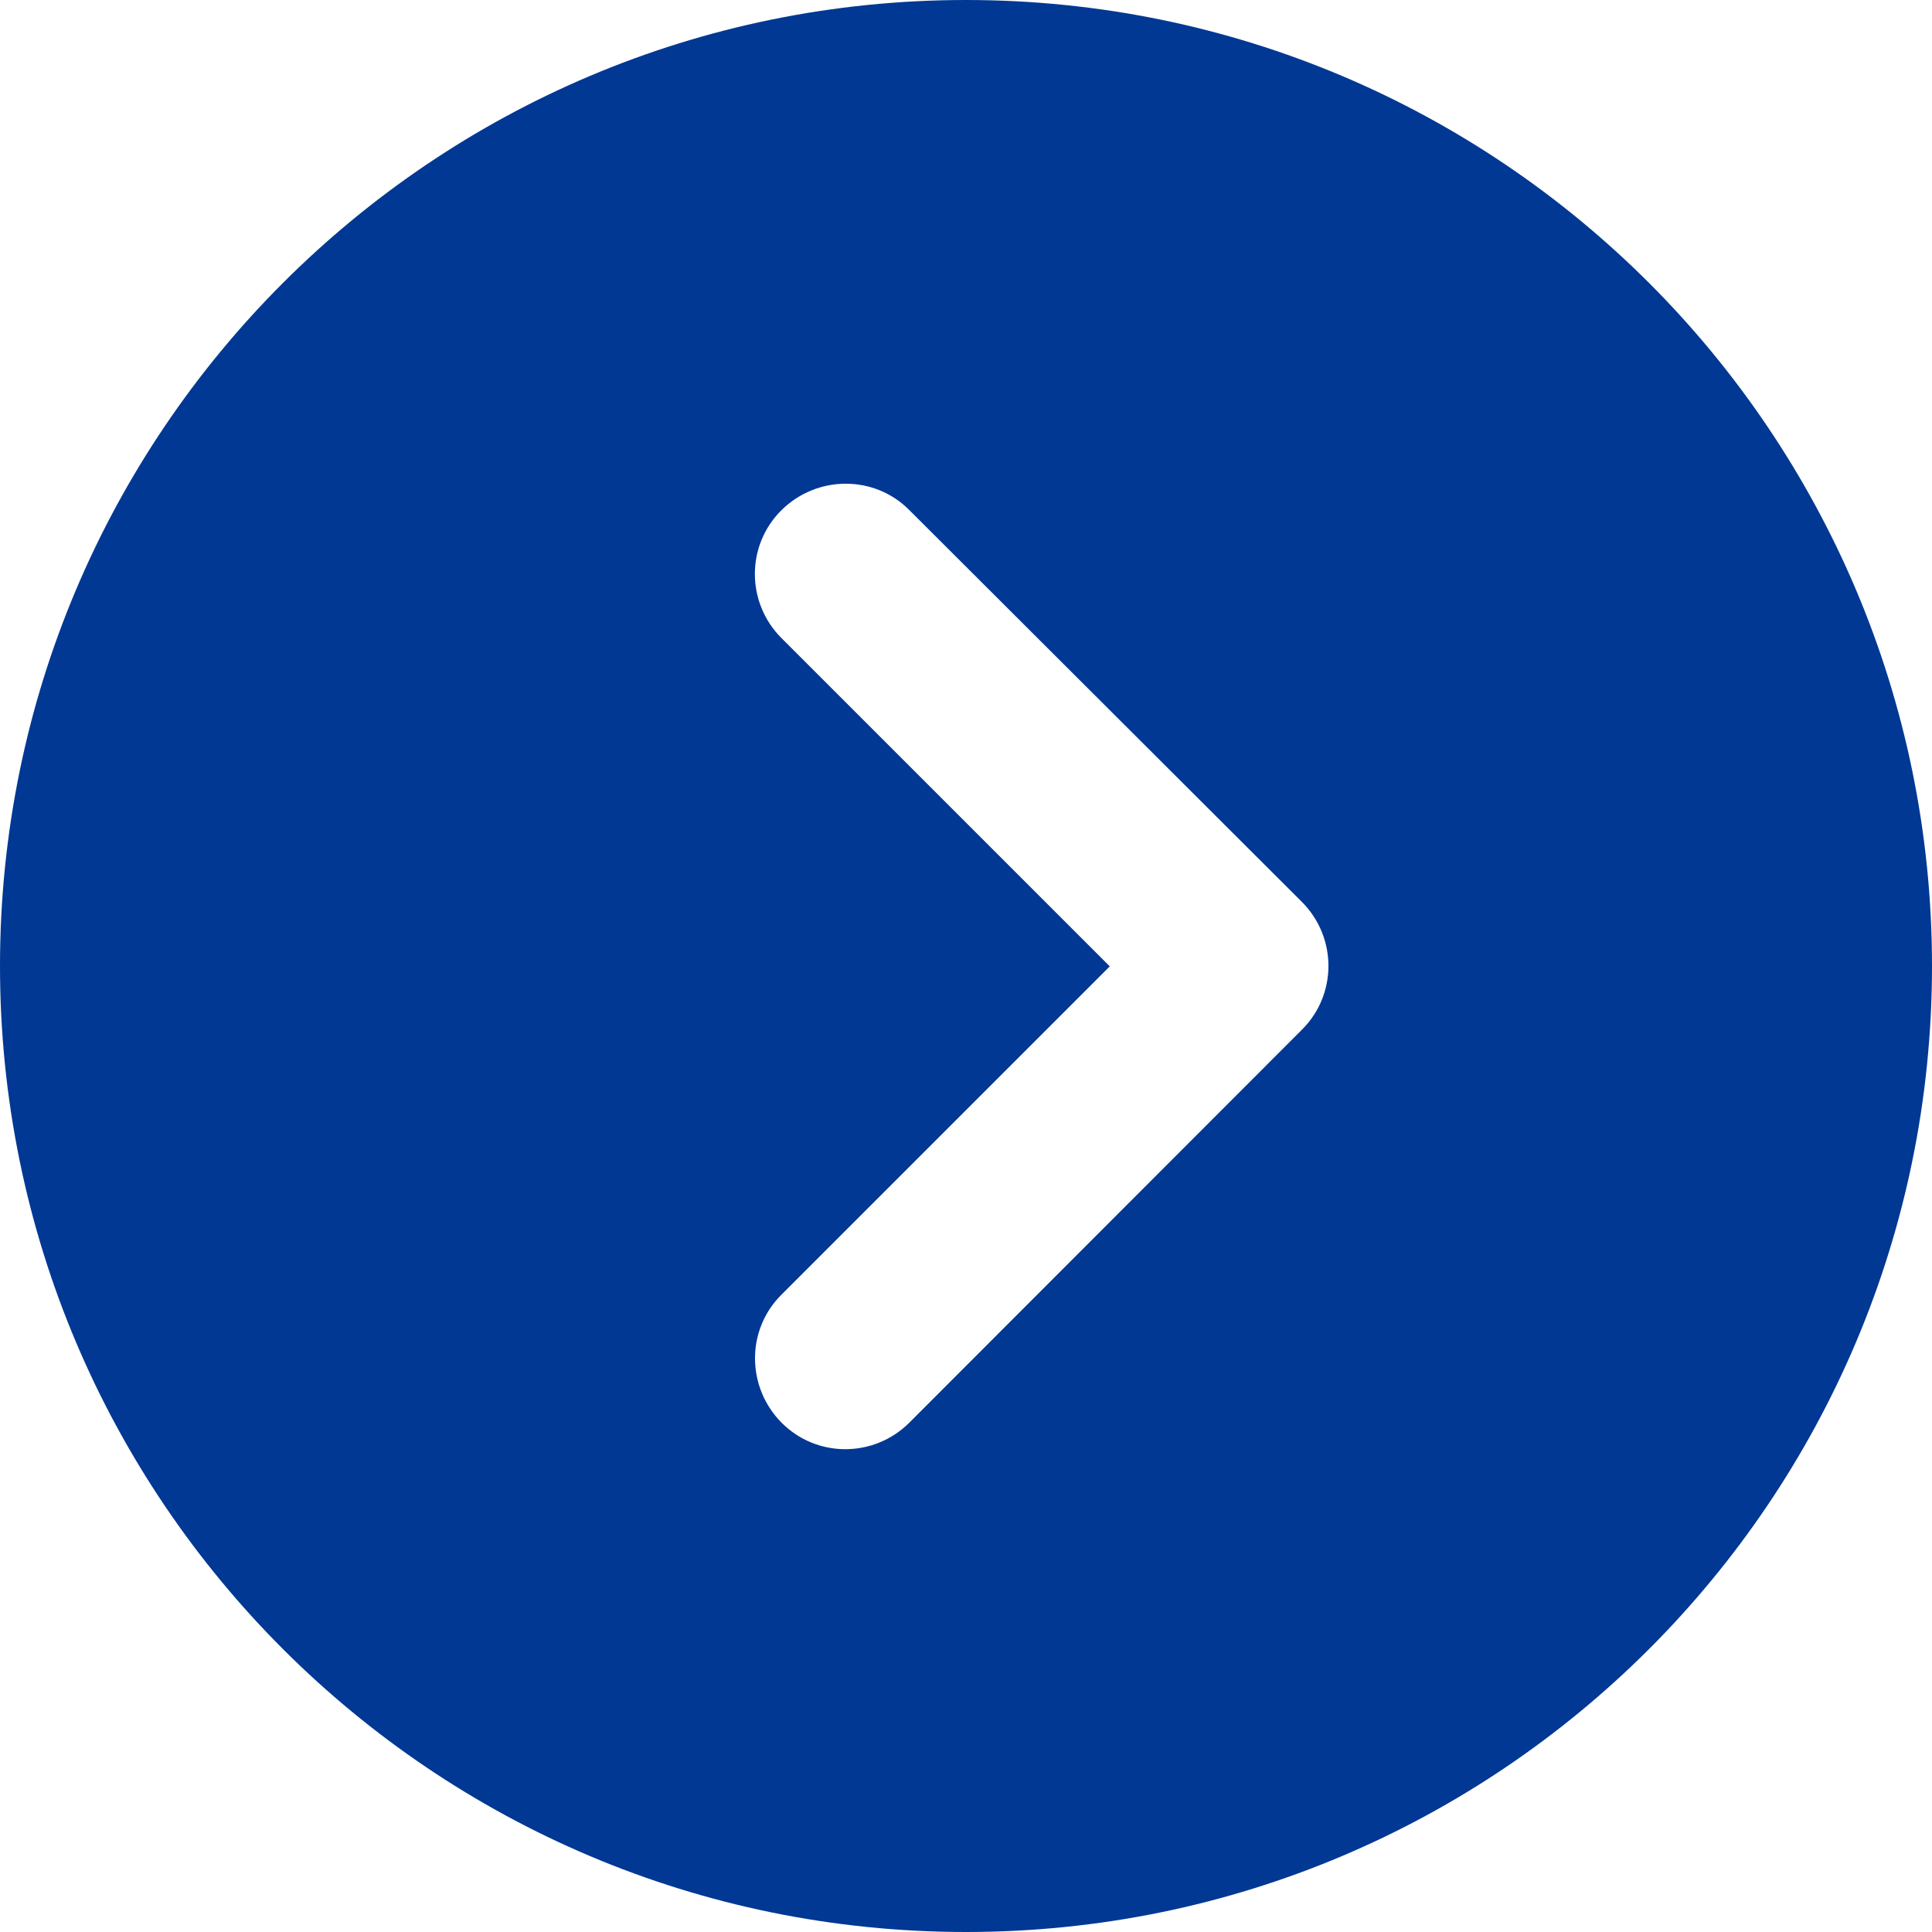 <?xml version="1.0" encoding="UTF-8"?>
<svg id="_レイヤー_1" data-name="レイヤー 1" xmlns="http://www.w3.org/2000/svg" viewBox="0 0 512 512">
  <defs>
    <style>
      .cls-1 {
        fill: #003894;
      }
    </style>
  </defs>
  <path class="cls-1" d="m0,256c0,141.38,114.62,256,256,256s256-114.62,256-256S397.38,0,256,0,0,114.62,0,256Zm241,121c-9.4,9.4-24.6,9.4-33.9,0s-9.4-24.6,0-33.9l87-87-87-87c-9.4-9.4-9.4-24.6,0-33.9s24.6-9.4,33.9,0l104,103.8c9.4,9.4,9.4,24.6,0,33.9l-104,104.1Z"/>
</svg>